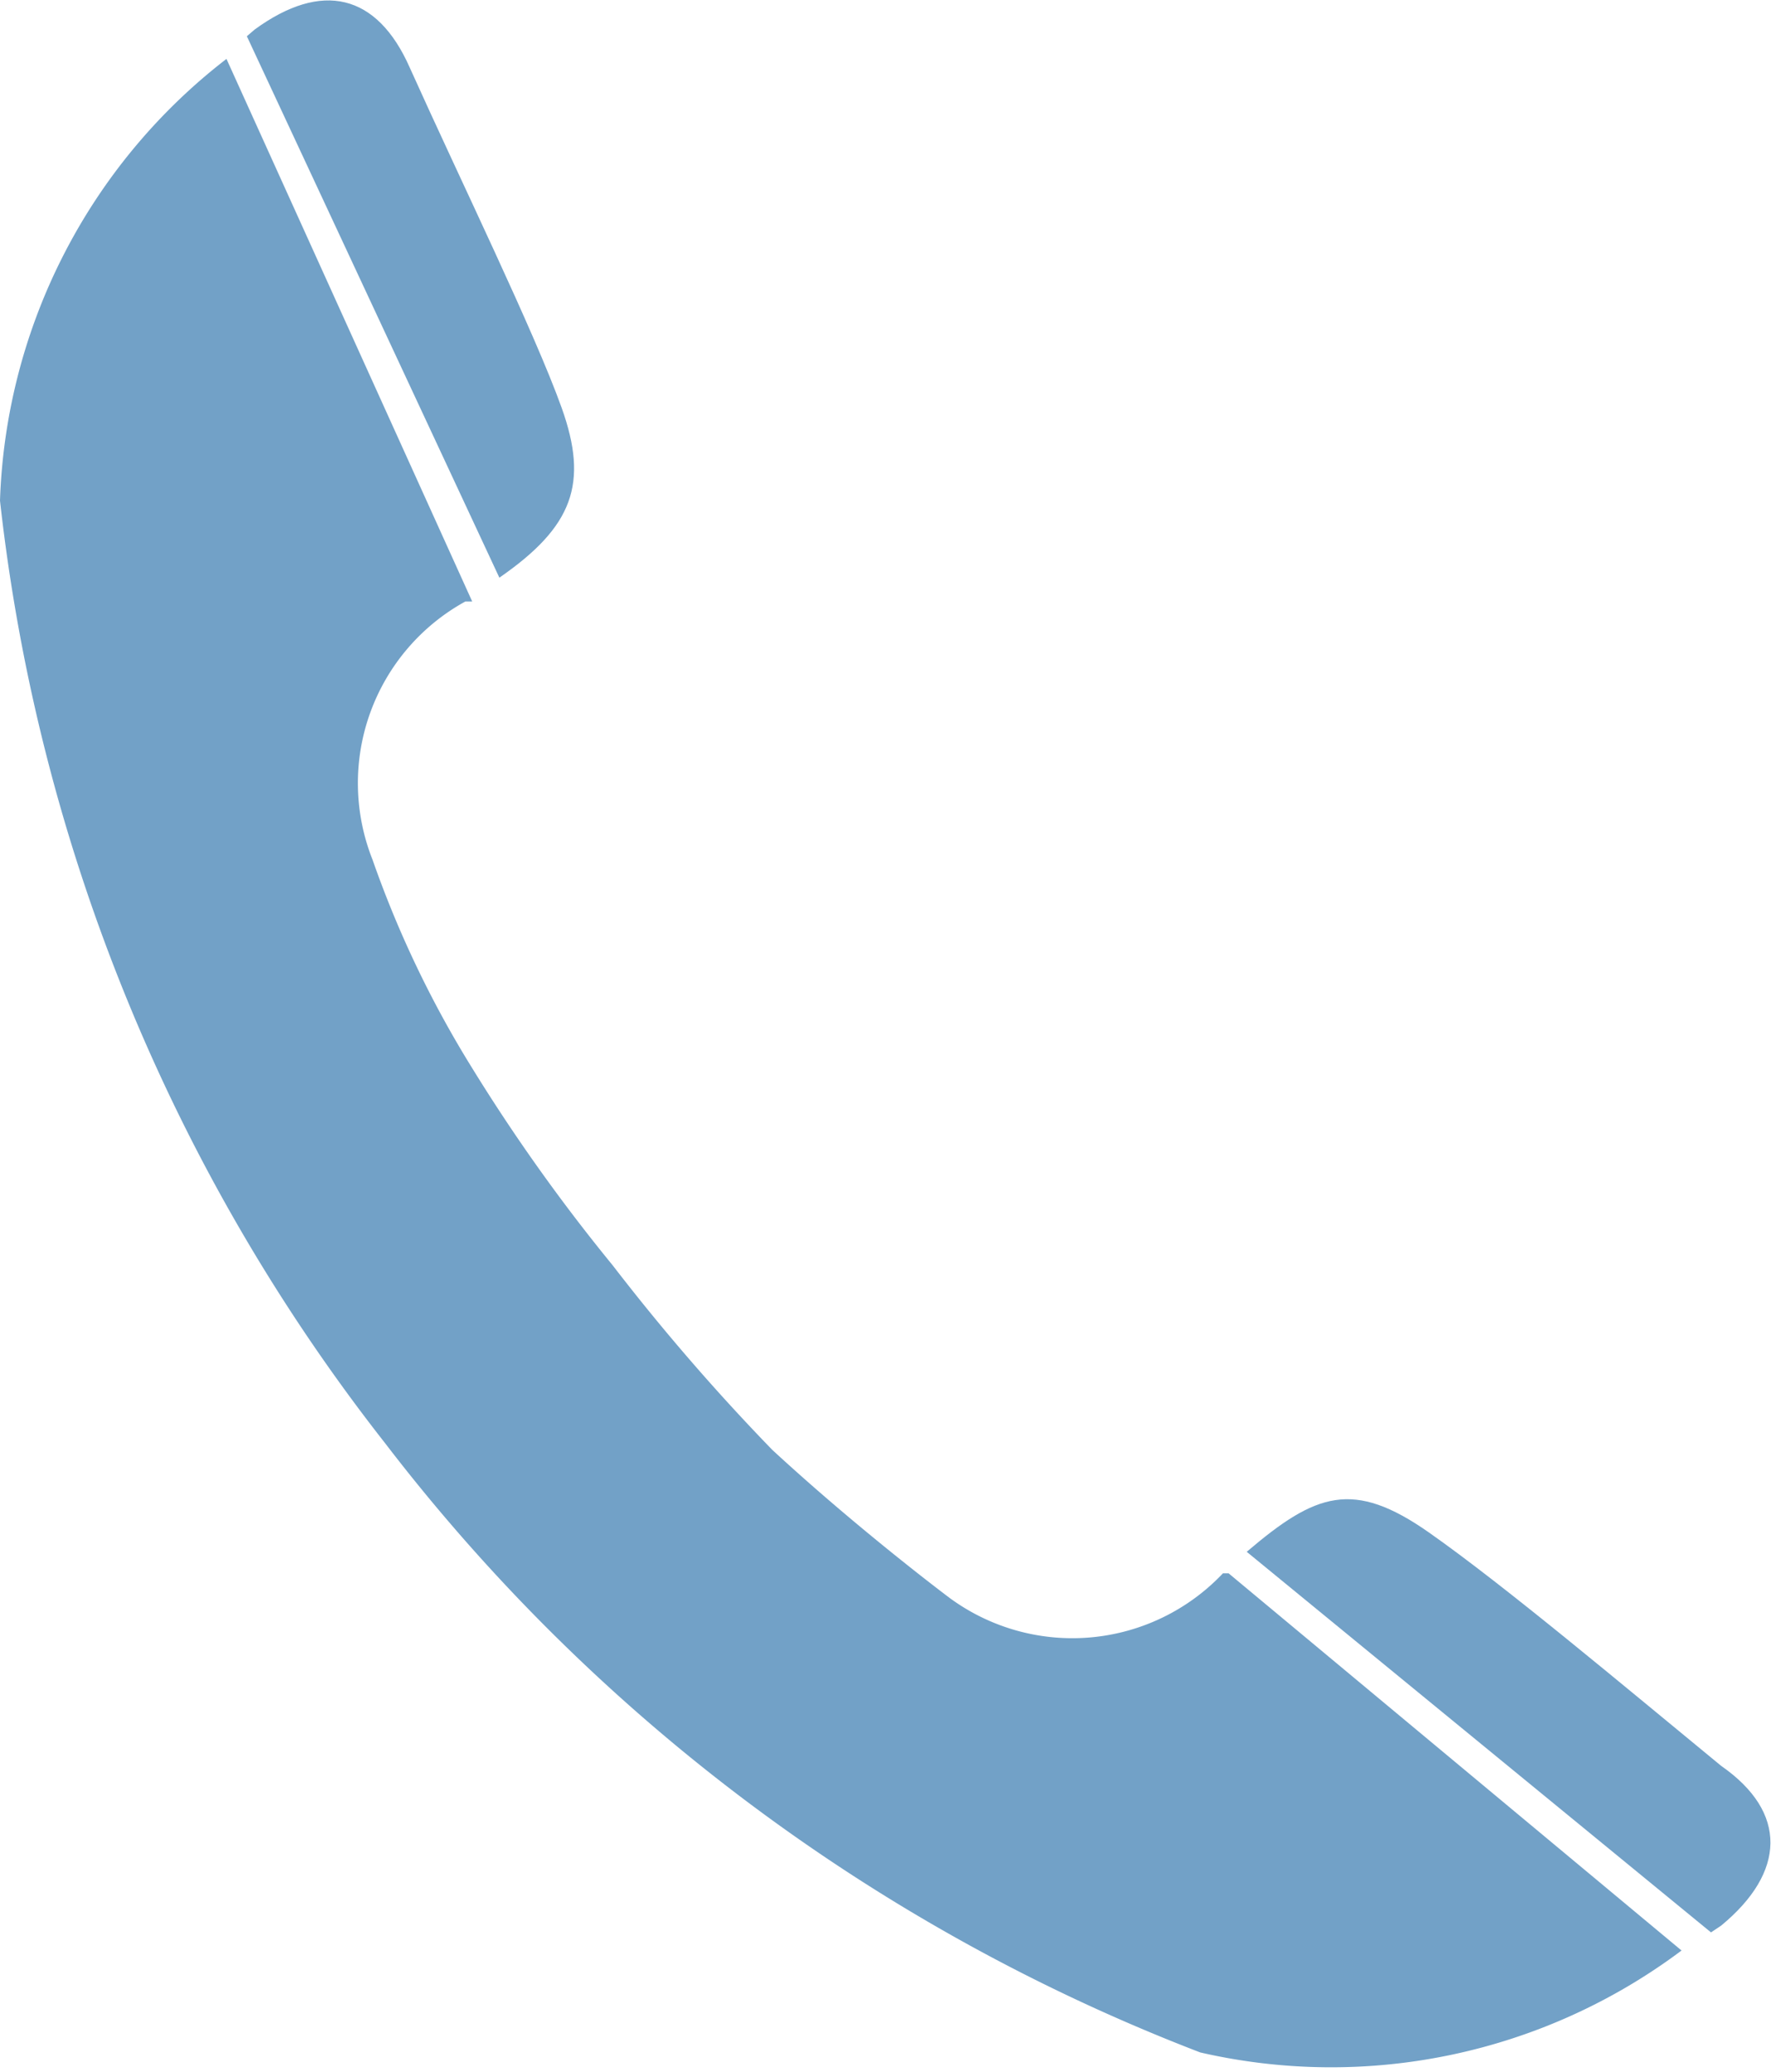 <svg xmlns="http://www.w3.org/2000/svg" width="15.64" height="18.29" viewBox="0 0 15.64 18.29"><defs><style>.a945d864-8243-453b-bb04-b6237c605fda{fill:#72a1c7}</style></defs><g id="ff89b6ab-ca75-43bc-a4ef-8c59d8399281" data-name="レイヤー 2"><g id="a821432b-4c7d-457d-966c-f085a92467a1" data-name="レイヤー 1"><path class="a945d864-8243-453b-bb04-b6237c605fda" d="M15.11 17.06l.09-.06c.57-.47.59-1 0-1.41-.84-.69-1.91-1.59-2.58-2.06s-1-.35-1.61.17zM4.41 5.1c.65-.45.79-.83.55-1.5s-.89-2-1.34-3c-.29-.66-.78-.77-1.37-.34l-.07.06z"/><path class="a945d864-8243-453b-bb04-b6237c605fda" d="M4.11 5.31h.06L2 .52a5.14 5.14 0 00-2 3.9 16.41 16.41 0 003.4 8.32 16.54 16.54 0 007.2 5.38 5.16 5.16 0 004.25-.9l-4-3.33h-.05a1.83 1.83 0 01-2.41.22s-.79-.59-1.57-1.31a18.9 18.9 0 01-1.41-1.63 16 16 0 01-1.24-1.74 9.32 9.32 0 01-.88-1.84 1.83 1.83 0 01.82-2.28z"/></g></g></svg>